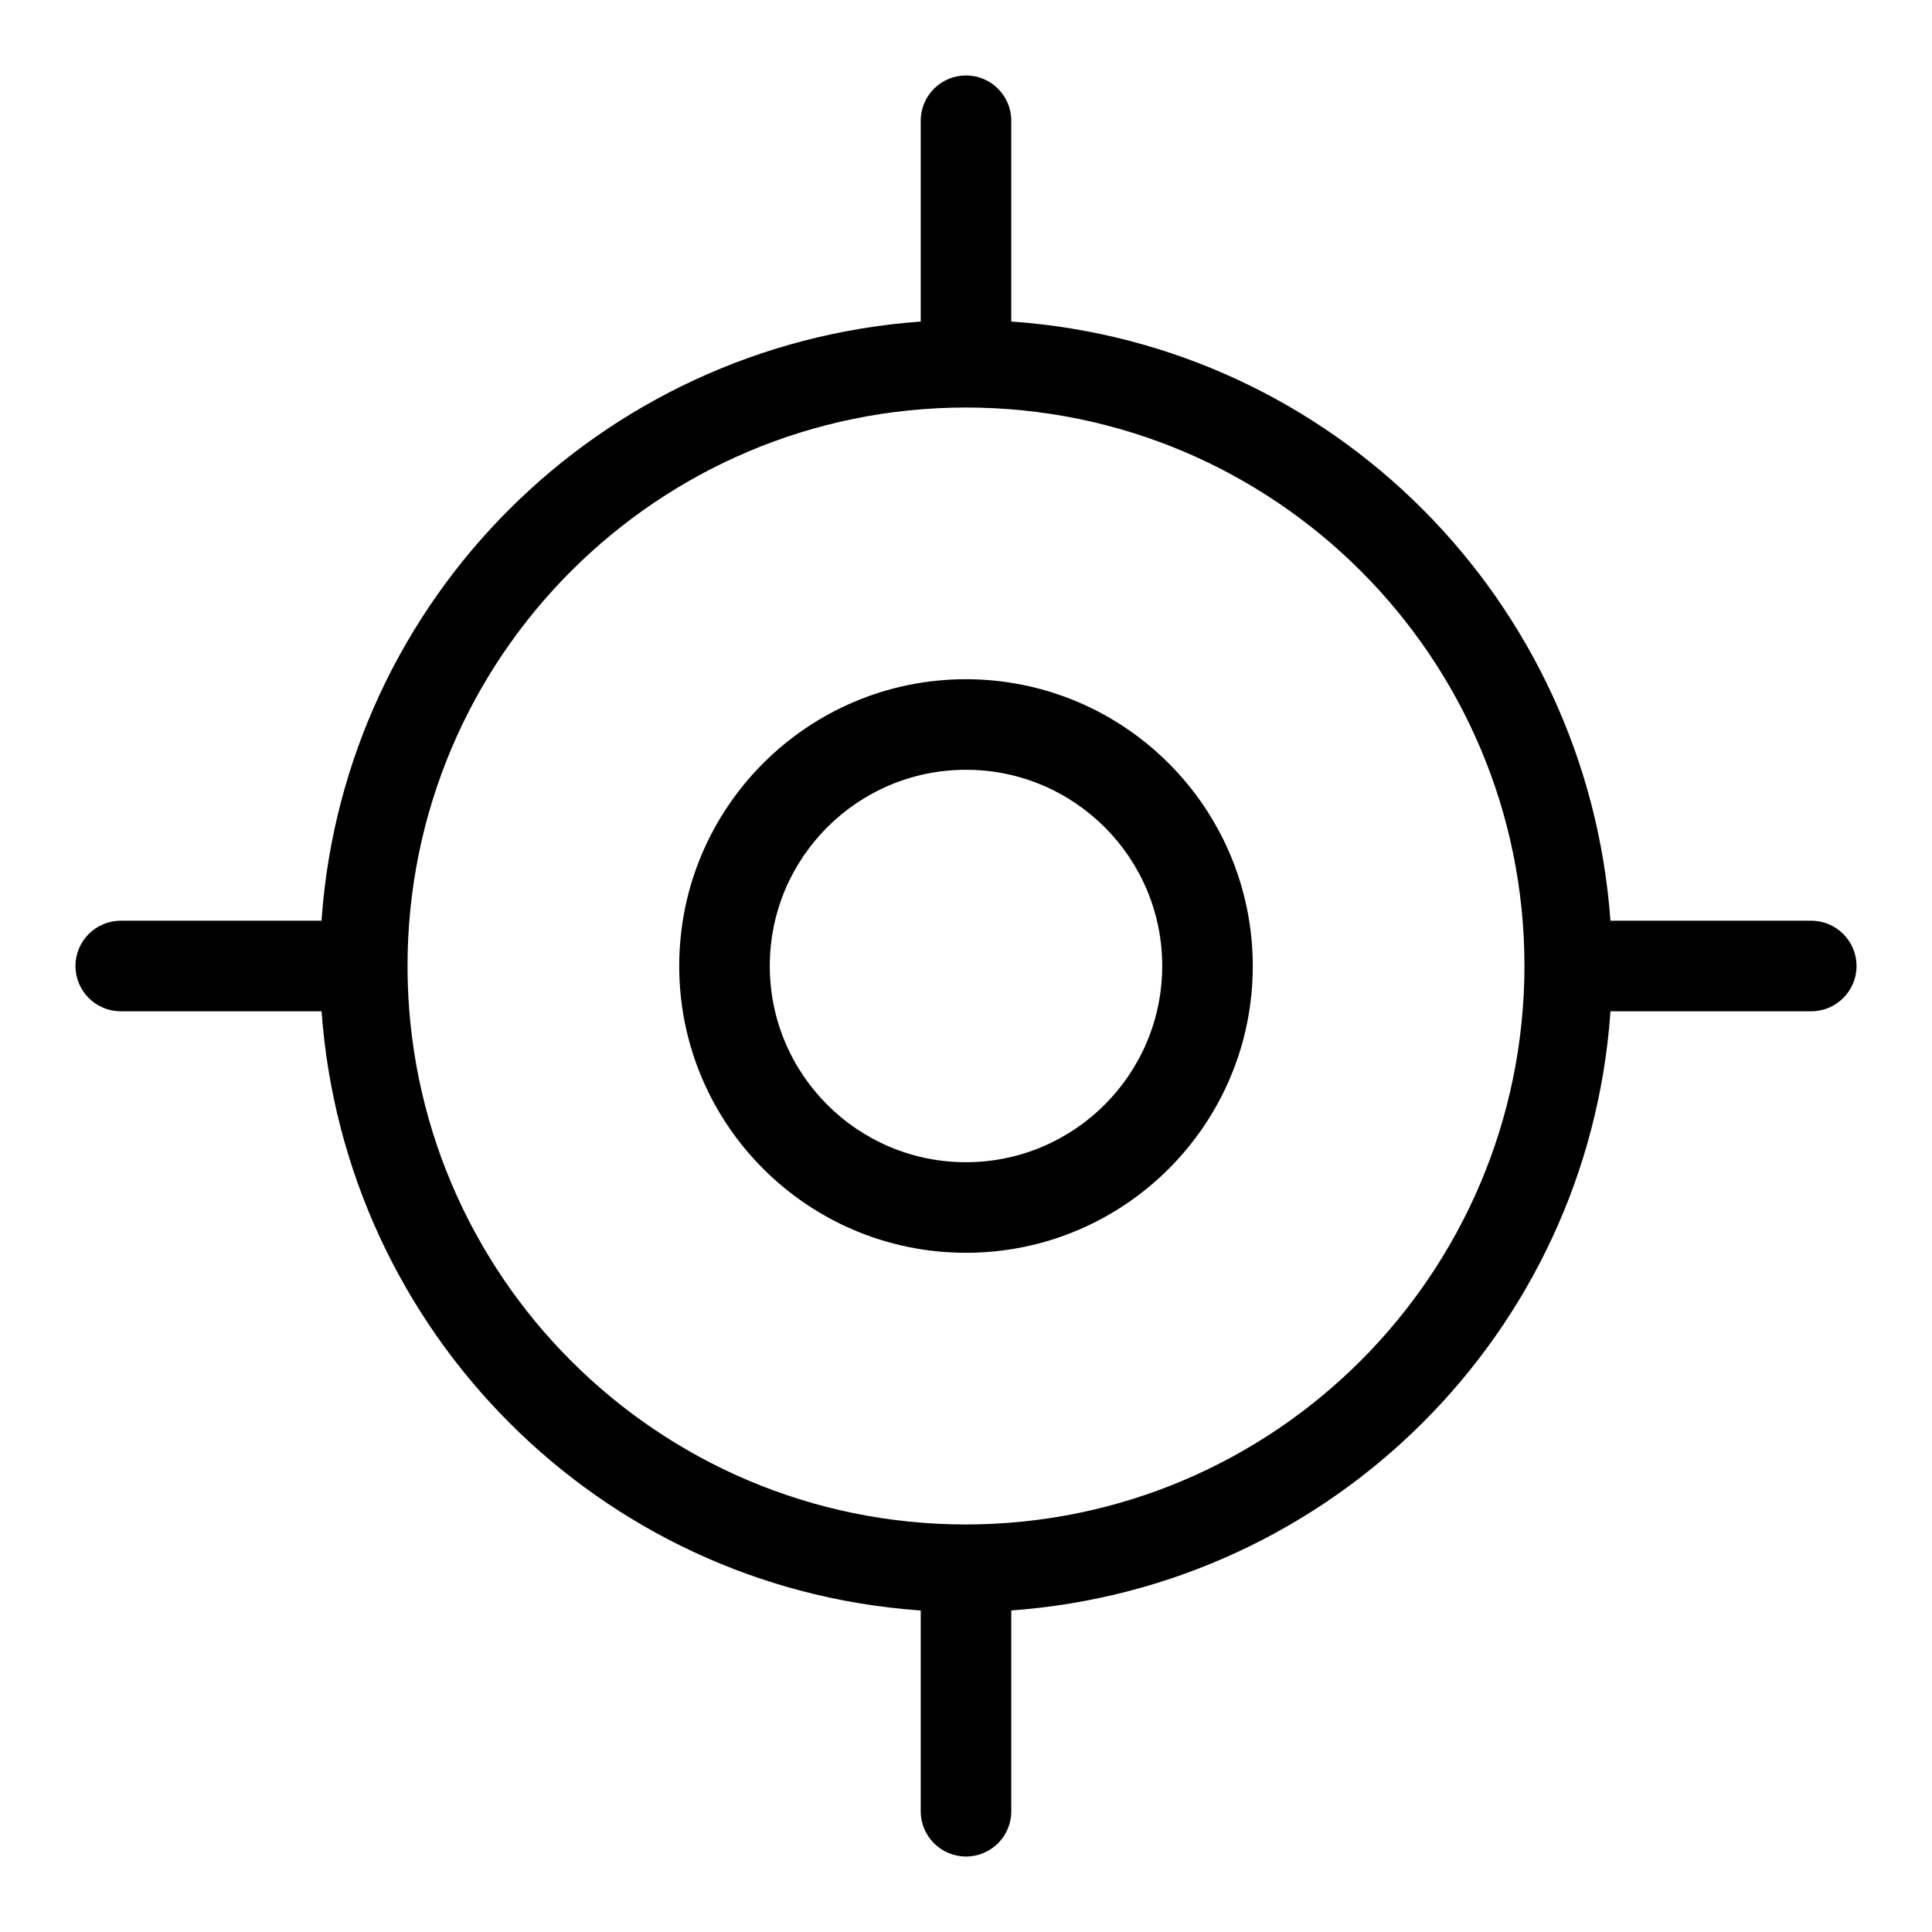 <?xml version="1.0" encoding="utf-8"?>
<!-- Uploaded to: SVG Repo, www.svgrepo.com, Generator: SVG Repo Mixer Tools -->
<svg fill="#000000" width="800px" height="800px" viewBox="0 0 32 32" version="1.1" xmlns="http://www.w3.org/2000/svg">
<title>target</title>
<path d="M30 15.25h-3.326c-0.385-5.319-4.605-9.539-9.889-9.922l-0.035-0.002v-3.326c0-0.414-0.336-0.75-0.75-0.75s-0.75 0.336-0.75 0.75v0 3.326c-5.319 0.385-9.539 4.605-9.922 9.889l-0.002 0.035h-3.326c-0.414 0-0.75 0.336-0.75 0.75s0.336 0.75 0.75 0.75v0h3.326c0.385 5.319 4.605 9.539 9.889 9.922l0.035 0.002v3.326c0 0.414 0.336 0.75 0.75 0.75s0.75-0.336 0.75-0.75v0-3.326c5.319-0.385 9.539-4.605 9.922-9.889l0.002-0.035h3.326c0.414 0 0.75-0.336 0.75-0.75s-0.336-0.75-0.75-0.75v0zM16 25.25c-5.109 0-9.25-4.141-9.25-9.25s4.141-9.25 9.25-9.25c5.109 0 9.25 4.141 9.25 9.25v0c-0.006 5.106-4.144 9.244-9.249 9.25h-0.001zM16 11.25c-2.623 0-4.75 2.127-4.75 4.75s2.127 4.75 4.75 4.75c2.623 0 4.75-2.127 4.75-4.75v0c-0.003-2.622-2.128-4.747-4.75-4.75h-0zM16 19.25c-1.795 0-3.25-1.455-3.25-3.25s1.455-3.25 3.25-3.25c1.795 0 3.25 1.455 3.25 3.25v0c-0.002 1.794-1.456 3.248-3.25 3.25h-0z"></path>
</svg>